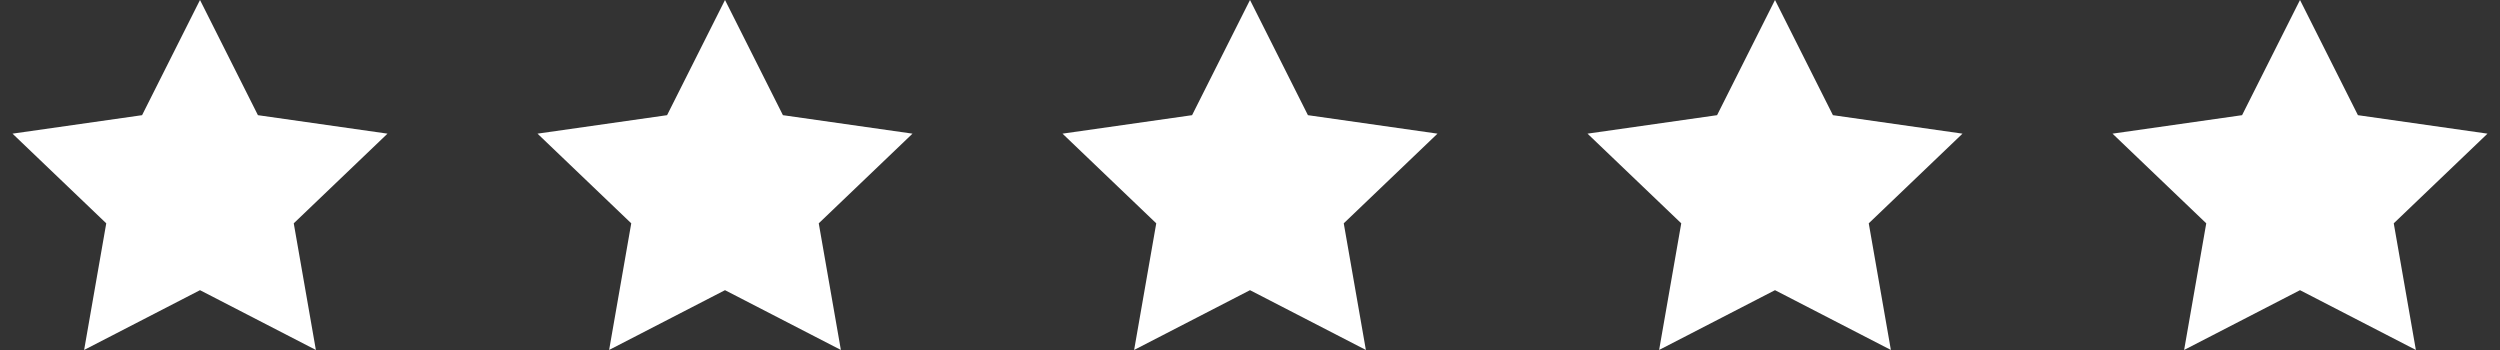 <svg xmlns="http://www.w3.org/2000/svg" fill="none" viewBox="0 0 100 14" height="14" width="100">
<rect x="0" y="0" width="100" height="14" fill="#333333" stroke="none"/>
<path fill="white" d="M8 -0.001L10.317 4.607L15.5 5.346L11.75 8.933L12.635 13.998L8 11.607L3.365 13.998L4.25 8.933L0.5 5.346L5.683 4.607L8 -0.001Z"></path>
<path fill="white" d="M29 -0.001L31.317 4.607L36.5 5.346L32.75 8.933L33.635 13.998L29 11.607L24.365 13.998L25.25 8.933L21.5 5.346L26.683 4.607L29 -0.001Z"></path>
<path fill="white" d="M50 -0.001L52.317 4.607L57.5 5.346L53.75 8.933L54.635 13.998L50 11.607L45.365 13.998L46.25 8.933L42.5 5.346L47.683 4.607L50 -0.001Z"></path>
<path fill="white" d="M71 -0.001L73.317 4.607L78.5 5.346L74.75 8.933L75.635 13.998L71 11.607L66.365 13.998L67.25 8.933L63.5 5.346L68.683 4.607L71 -0.001Z"></path>
<path fill="white" d="M92 -0.001L94.317 4.607L99.5 5.346L95.75 8.933L96.635 13.998L92 11.607L87.365 13.998L88.25 8.933L84.5 5.346L89.683 4.607L92 -0.001Z"></path>
</svg>
